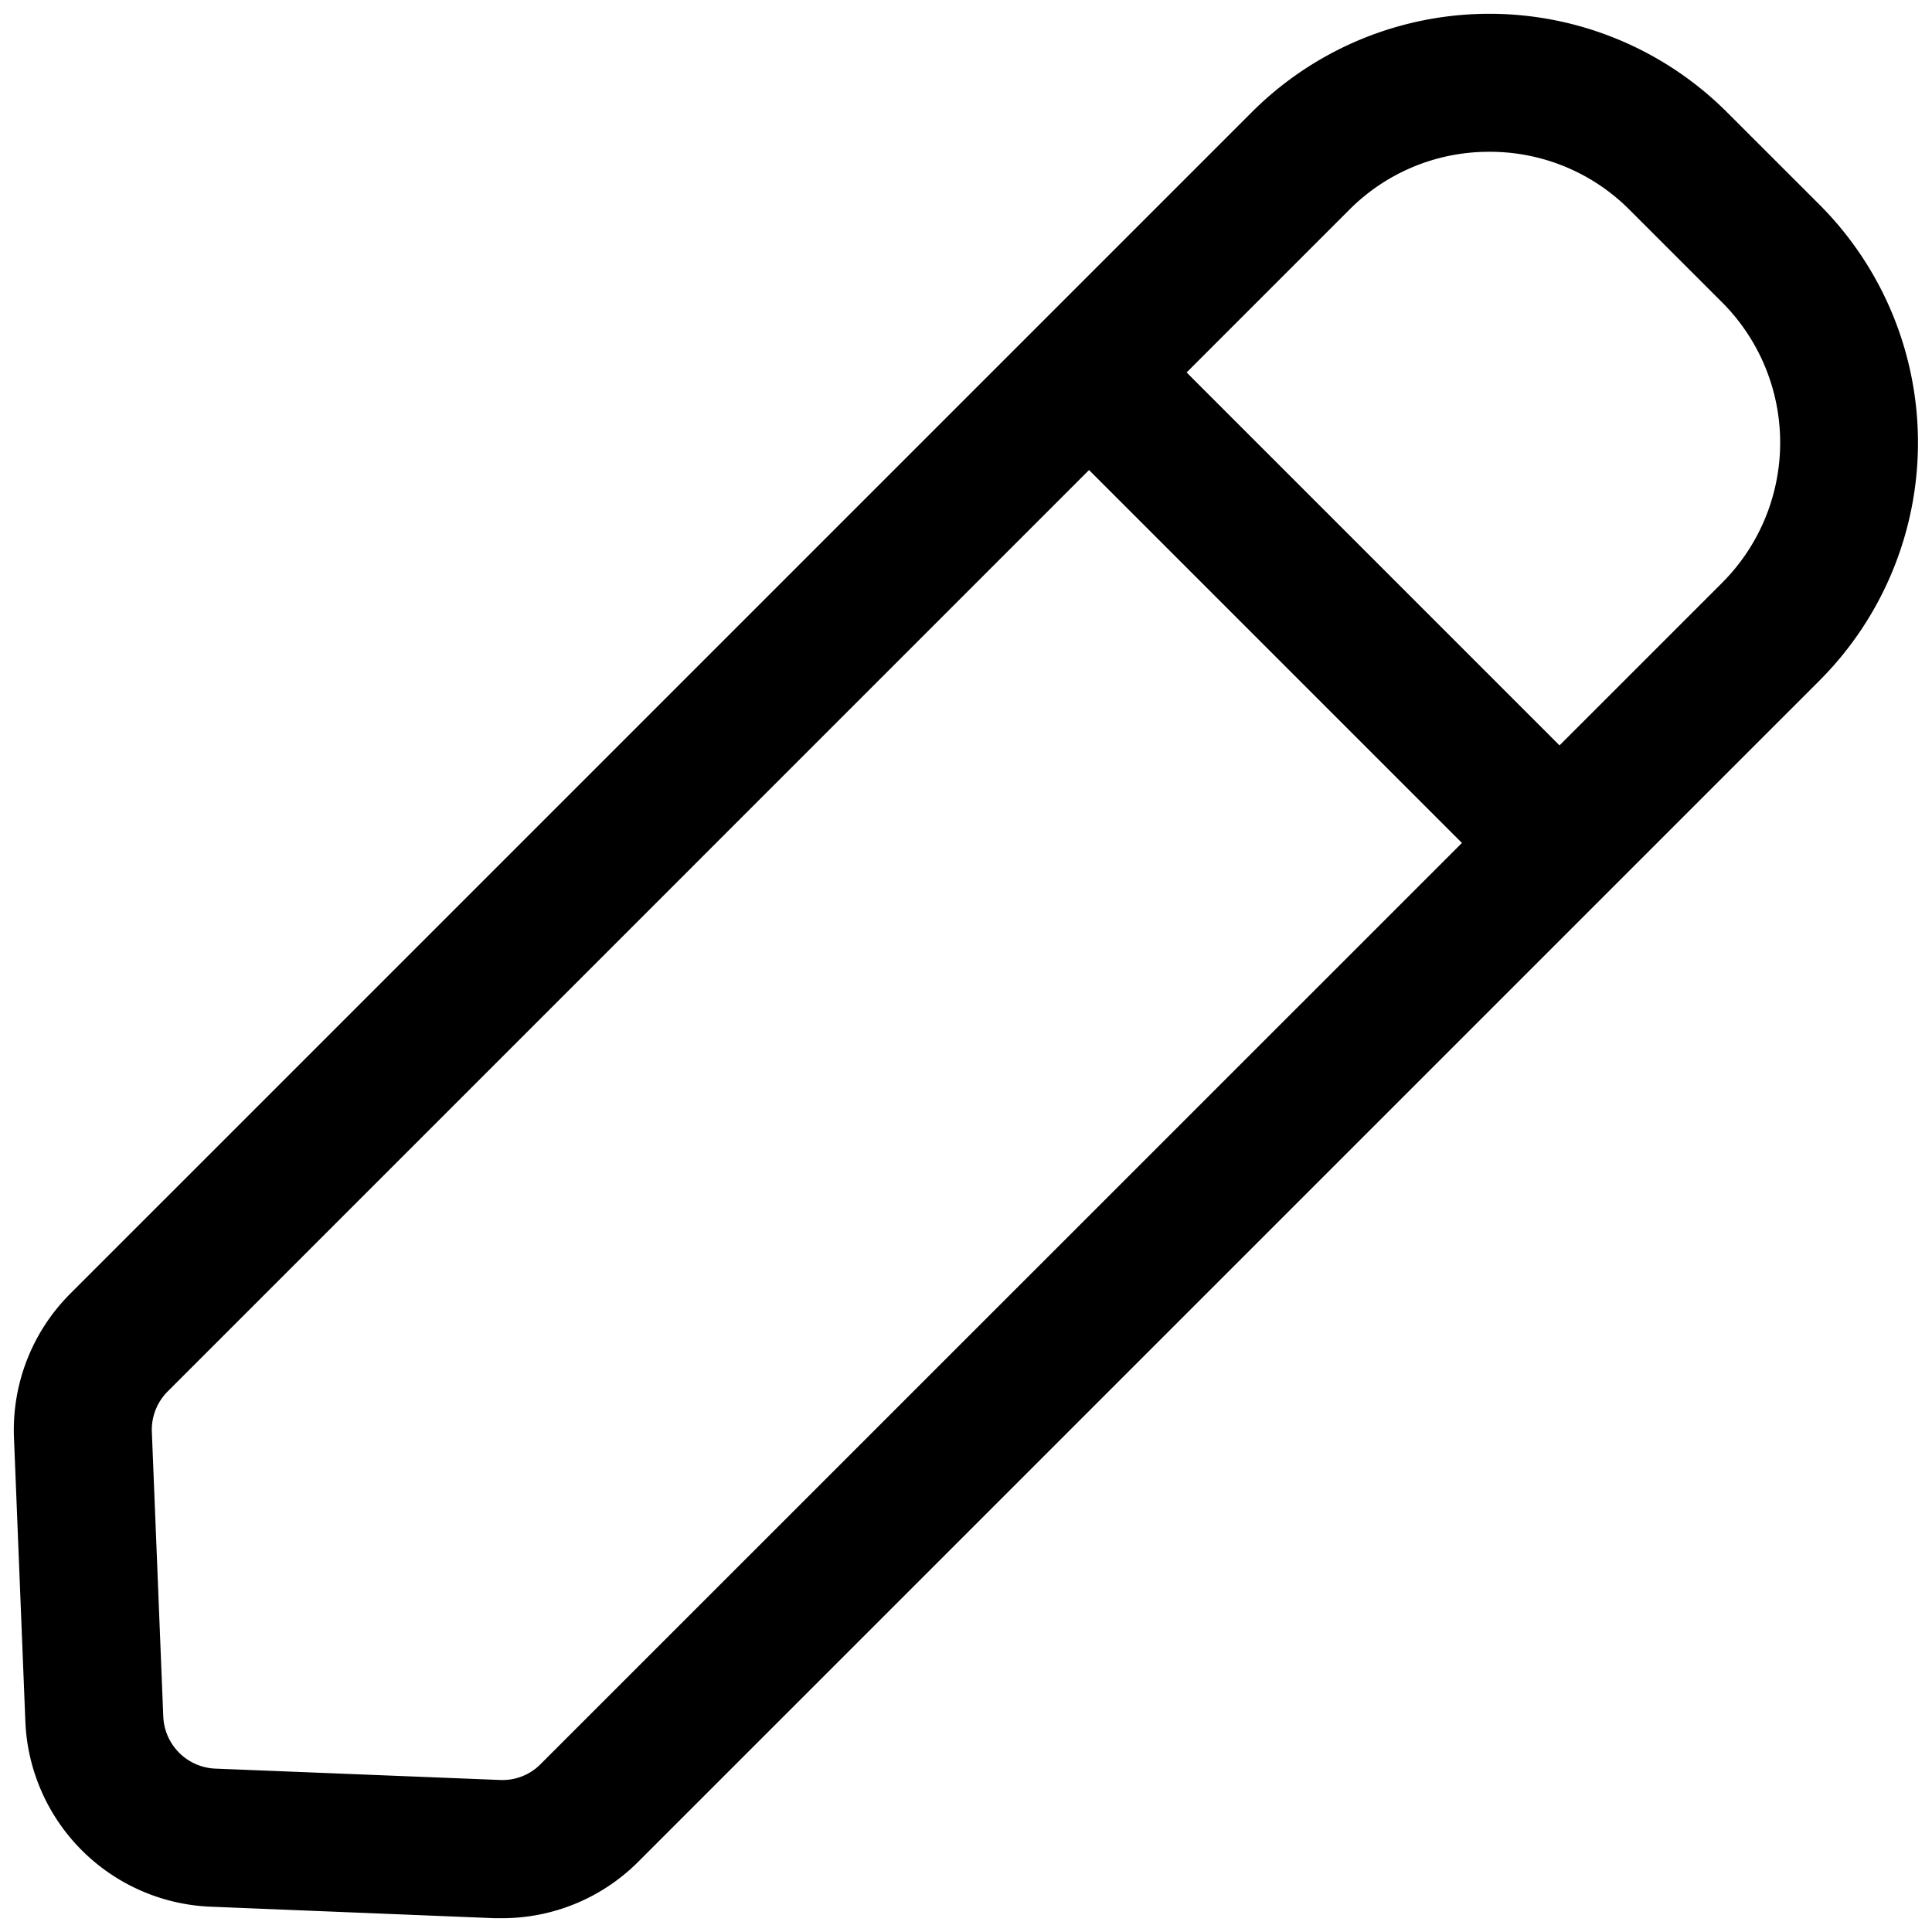 <?xml version="1.0" ?><svg data-name="Layer 2" id="e2a77c4e-abec-442a-bd4d-4f68a77f55af" viewBox="0 0 35 35" xmlns="http://www.w3.org/2000/svg"><path d="M9.1,34.75c-.047,0-.093,0-.139,0L3.8,34.541A3.5,3.5,0,0,1,.46,31.2L.253,26.04a3.49,3.49,0,0,1,1.016-2.6L22.676,2.034a6.087,6.087,0,0,1,8.611,0l1.68,1.679a6.1,6.1,0,0,1,0,8.611L11.559,33.731A3.483,3.483,0,0,1,9.1,34.75Zm17.882-32A3.562,3.562,0,0,0,24.444,3.8L3.037,25.208a.982.982,0,0,0-.286.732L2.958,31.1a.985.985,0,0,0,.939.94l5.164.206a.969.969,0,0,0,.731-.286L31.2,10.556a3.594,3.594,0,0,0,0-5.076L29.52,3.8A3.563,3.563,0,0,0,26.982,2.75Z"/><rect height="11.344" transform="translate(-0.758 20.188) rotate(-45)" width="2.5" x="22.74" y="5.338"/></svg>